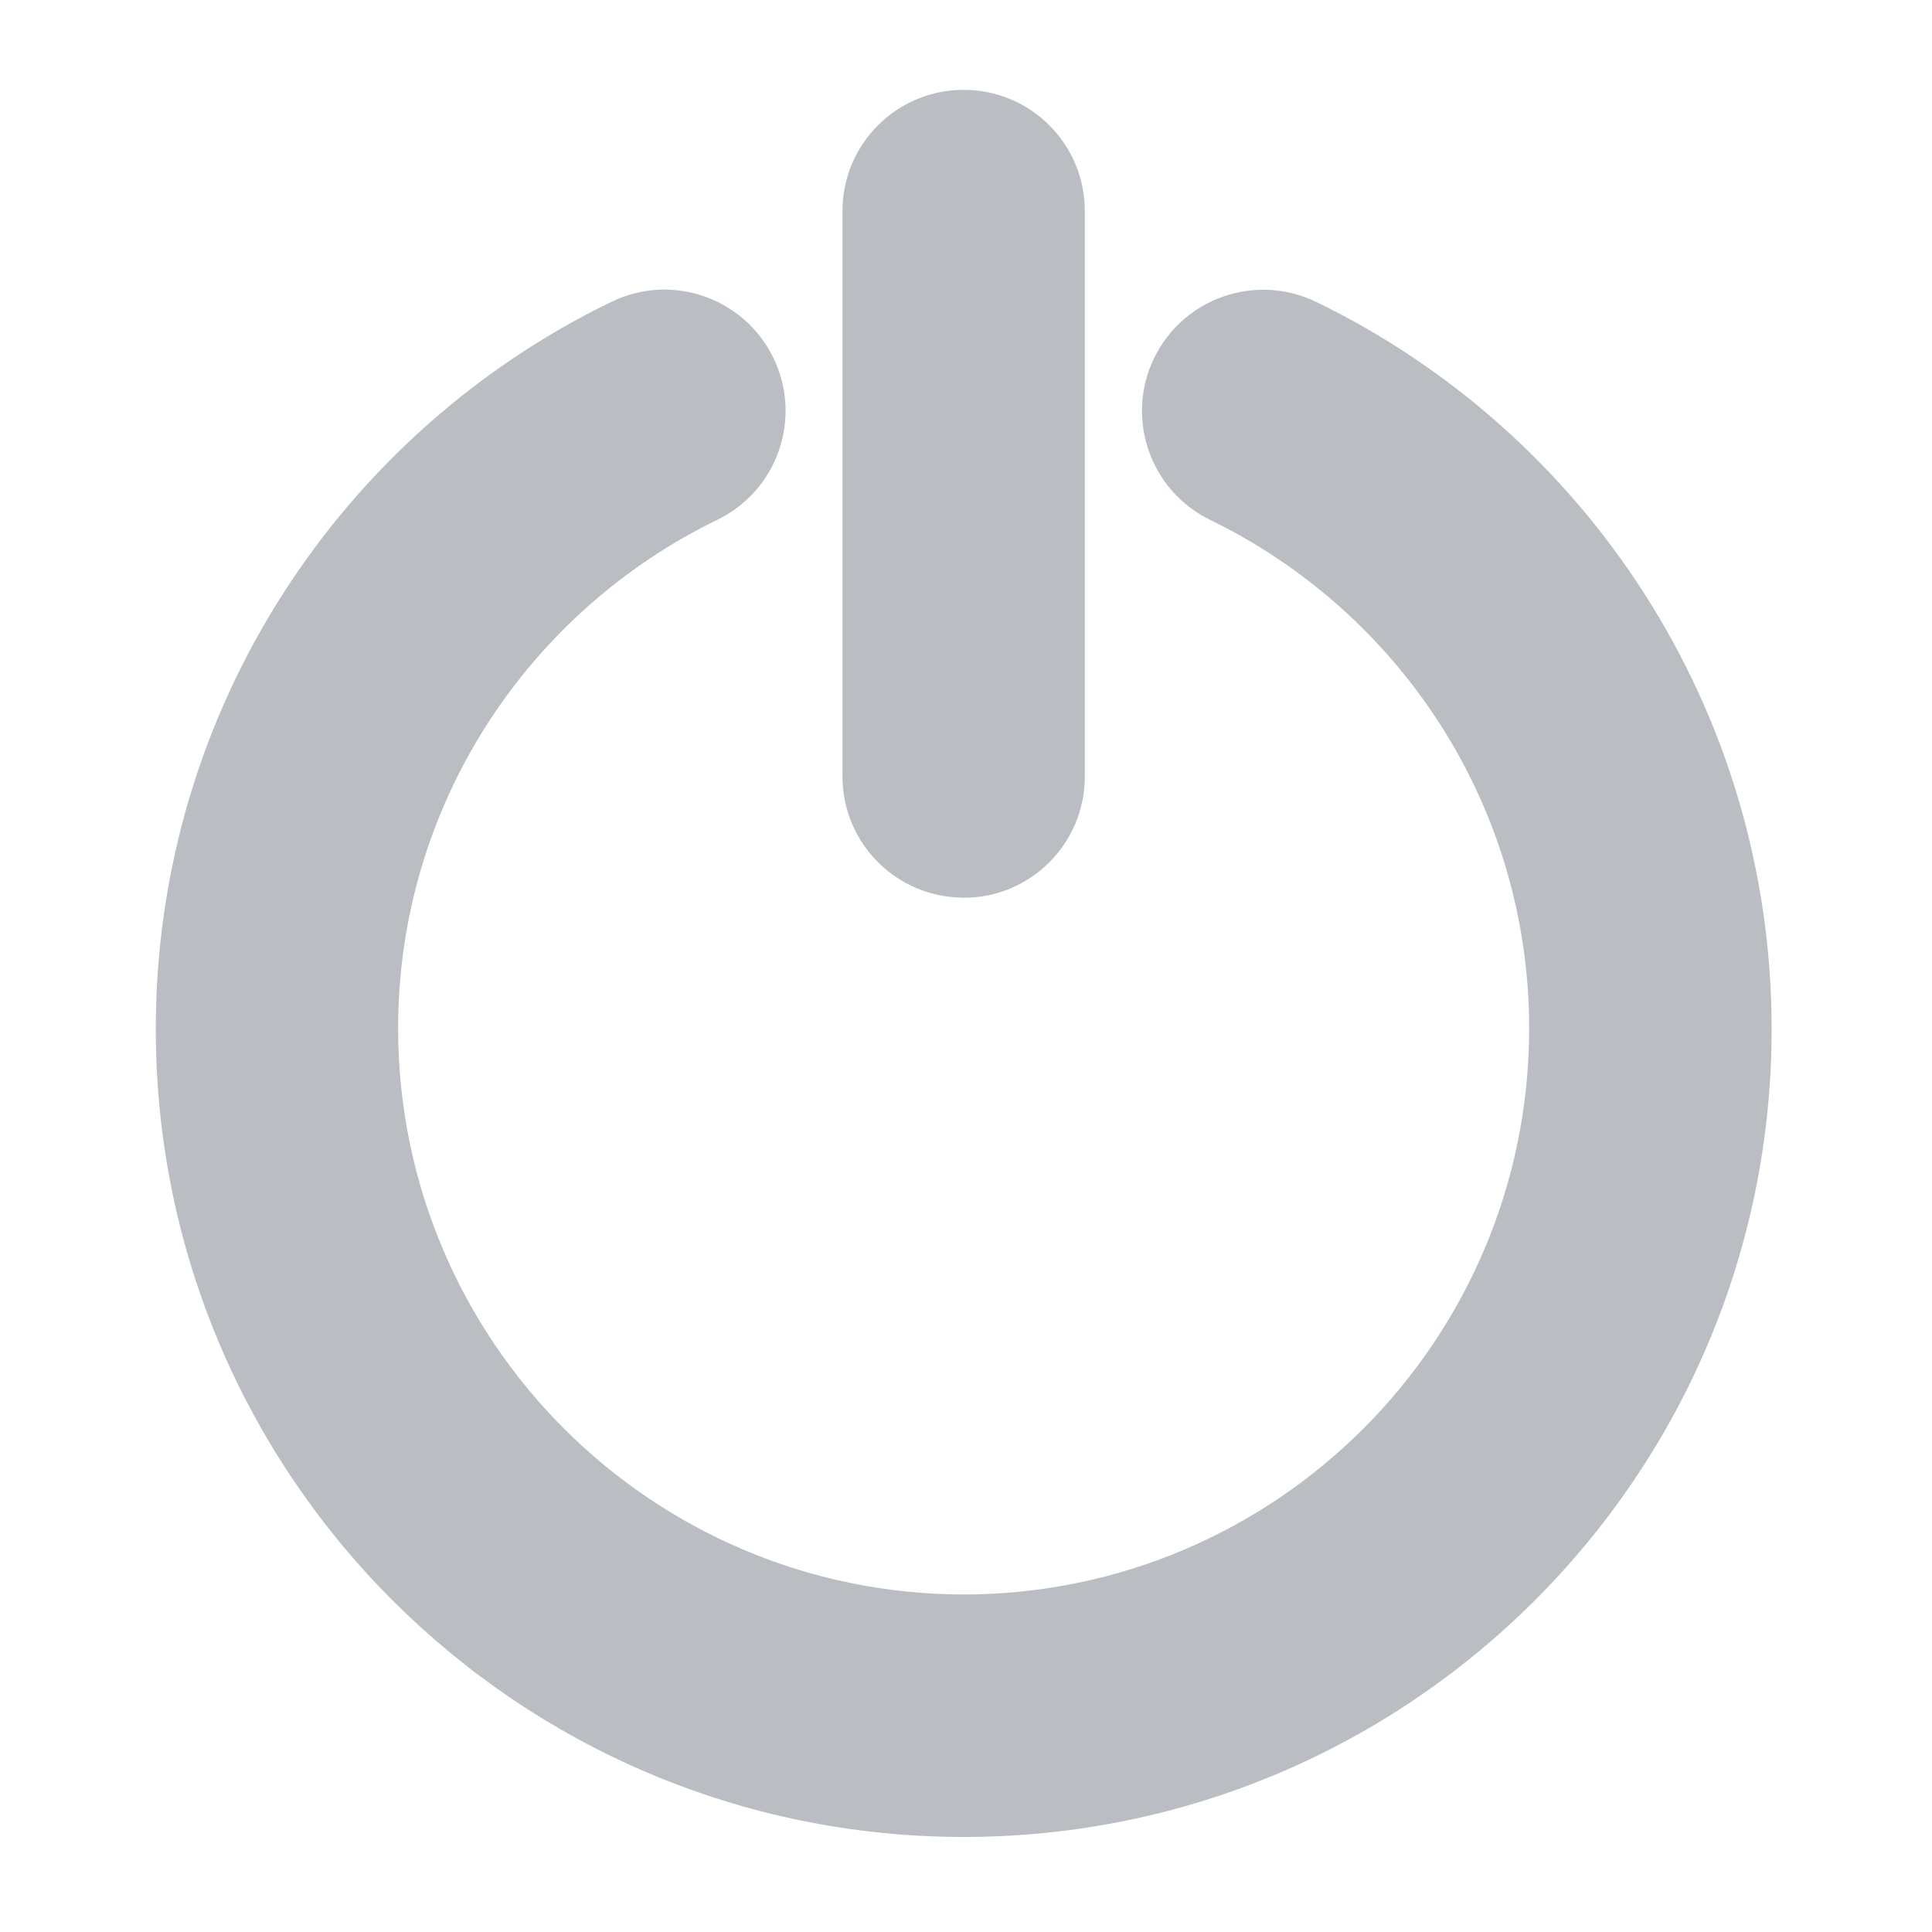 <!--
Logo from raphaeljs.com, MIT License

Copyright © 2008 Dmitry Baranovskiy

Permission is hereby granted, free of charge, to any person obtaining a copy of this software and associated documentation files (the “Software”), to deal in the Software without restriction, including without limitation the rights to use, copy, modify, merge, publish, distribute, sublicense, and/or sell copies of the Software, and to permit persons to whom the Software is furnished to do so, subject to the following conditions:

The above copyright notice and this permission notice shall be included in all copies or substantial portions of the Software.

The software is provided “as is”, without warranty of any kind, express or implied, including but not limited to the warranties of merchantability, fitness for a particular purpose and noninfringement. In no event shall the authors or copyright holders be liable for any claim, damages or other liability, whether in an action of contract, tort or otherwise, arising from, out of or in connection with the software or the use or other dealings in the software.
-->
<svg width="16" height="16" xmlns="http://www.w3.org/2000/svg">
  <path stroke="#babec3" d="m10.899,2.5c-0.498,-0.241 -1.098,-0.034 -1.341,0.465c-0.242,0.499 -0.033,1.099 0.465,1.341c1.563,0.761 2.642,2.361 2.641,4.216c-0.005,2.586 -2.097,4.679 -4.683,4.683c-2.586,-0.005 -4.679,-2.097 -4.684,-4.683c-0.001,-1.856 1.078,-3.457 2.643,-4.217c0.499,-0.242 0.707,-0.842 0.465,-1.341c-0.242,-0.498 -0.841,-0.707 -1.34,-0.465c-2.234,1.081 -3.774,3.374 -3.775,6.023c0.001,3.695 2.995,6.69 6.691,6.691c3.696,-0.001 6.69,-2.996 6.691,-6.691c-0.001,-2.648 -1.539,-4.939 -3.772,-6.022zm-2.918,4.935c0.554,0 1.003,-0.449 1.003,-1.004l0,-4.684c0,-0.554 -0.449,-1.003 -1.003,-1.003c-0.555,0 -1.004,0.449 -1.004,1.003l0,4.683c0,0.555 0.449,1.004 1.004,1.004z" stroke-width="0" fill="#babec3"/>
</svg>
